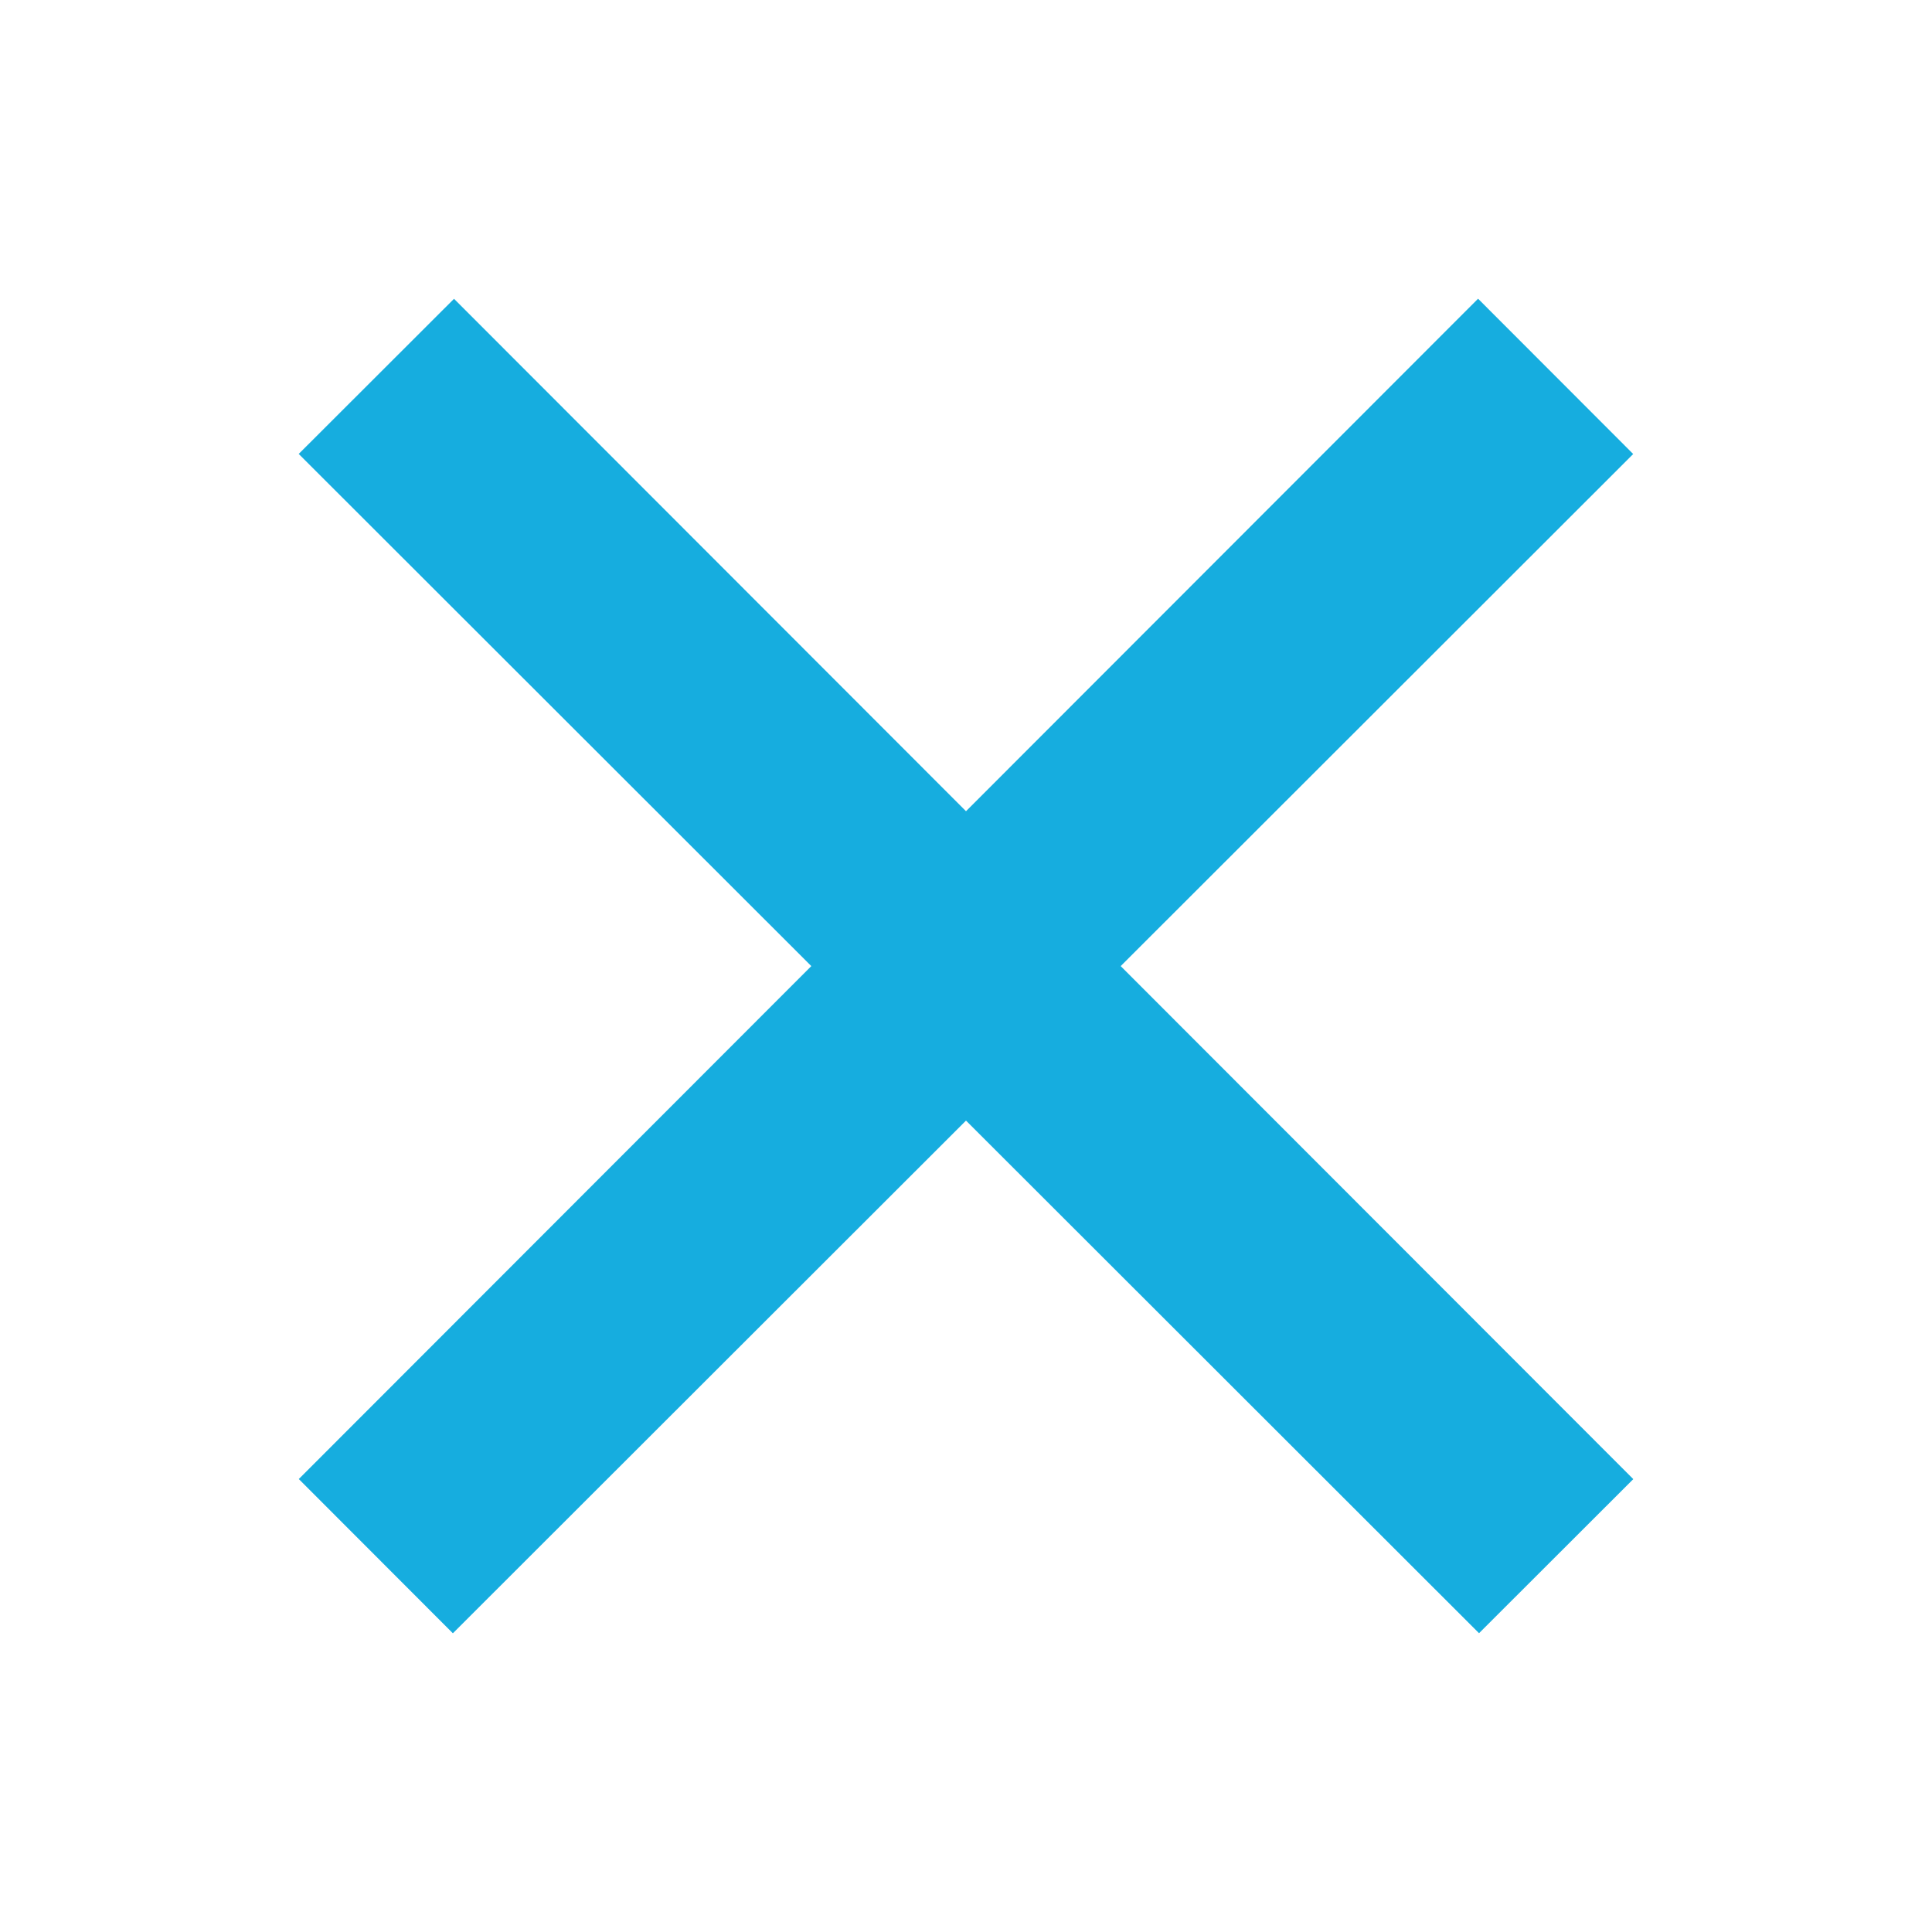 <svg xmlns="http://www.w3.org/2000/svg" width="44" height="44" fill="#16addf" viewBox="0 0 44 44"><path d="M 33.662,6.803 22,18.475 10.34,6.805 6.803,10.338 18.477,22.002 6.805,33.684 10.314,37.197 22,25.521 33.684,37.195 37.197,33.686 25.523,22.002 37.195,10.34 Z"></path></svg>